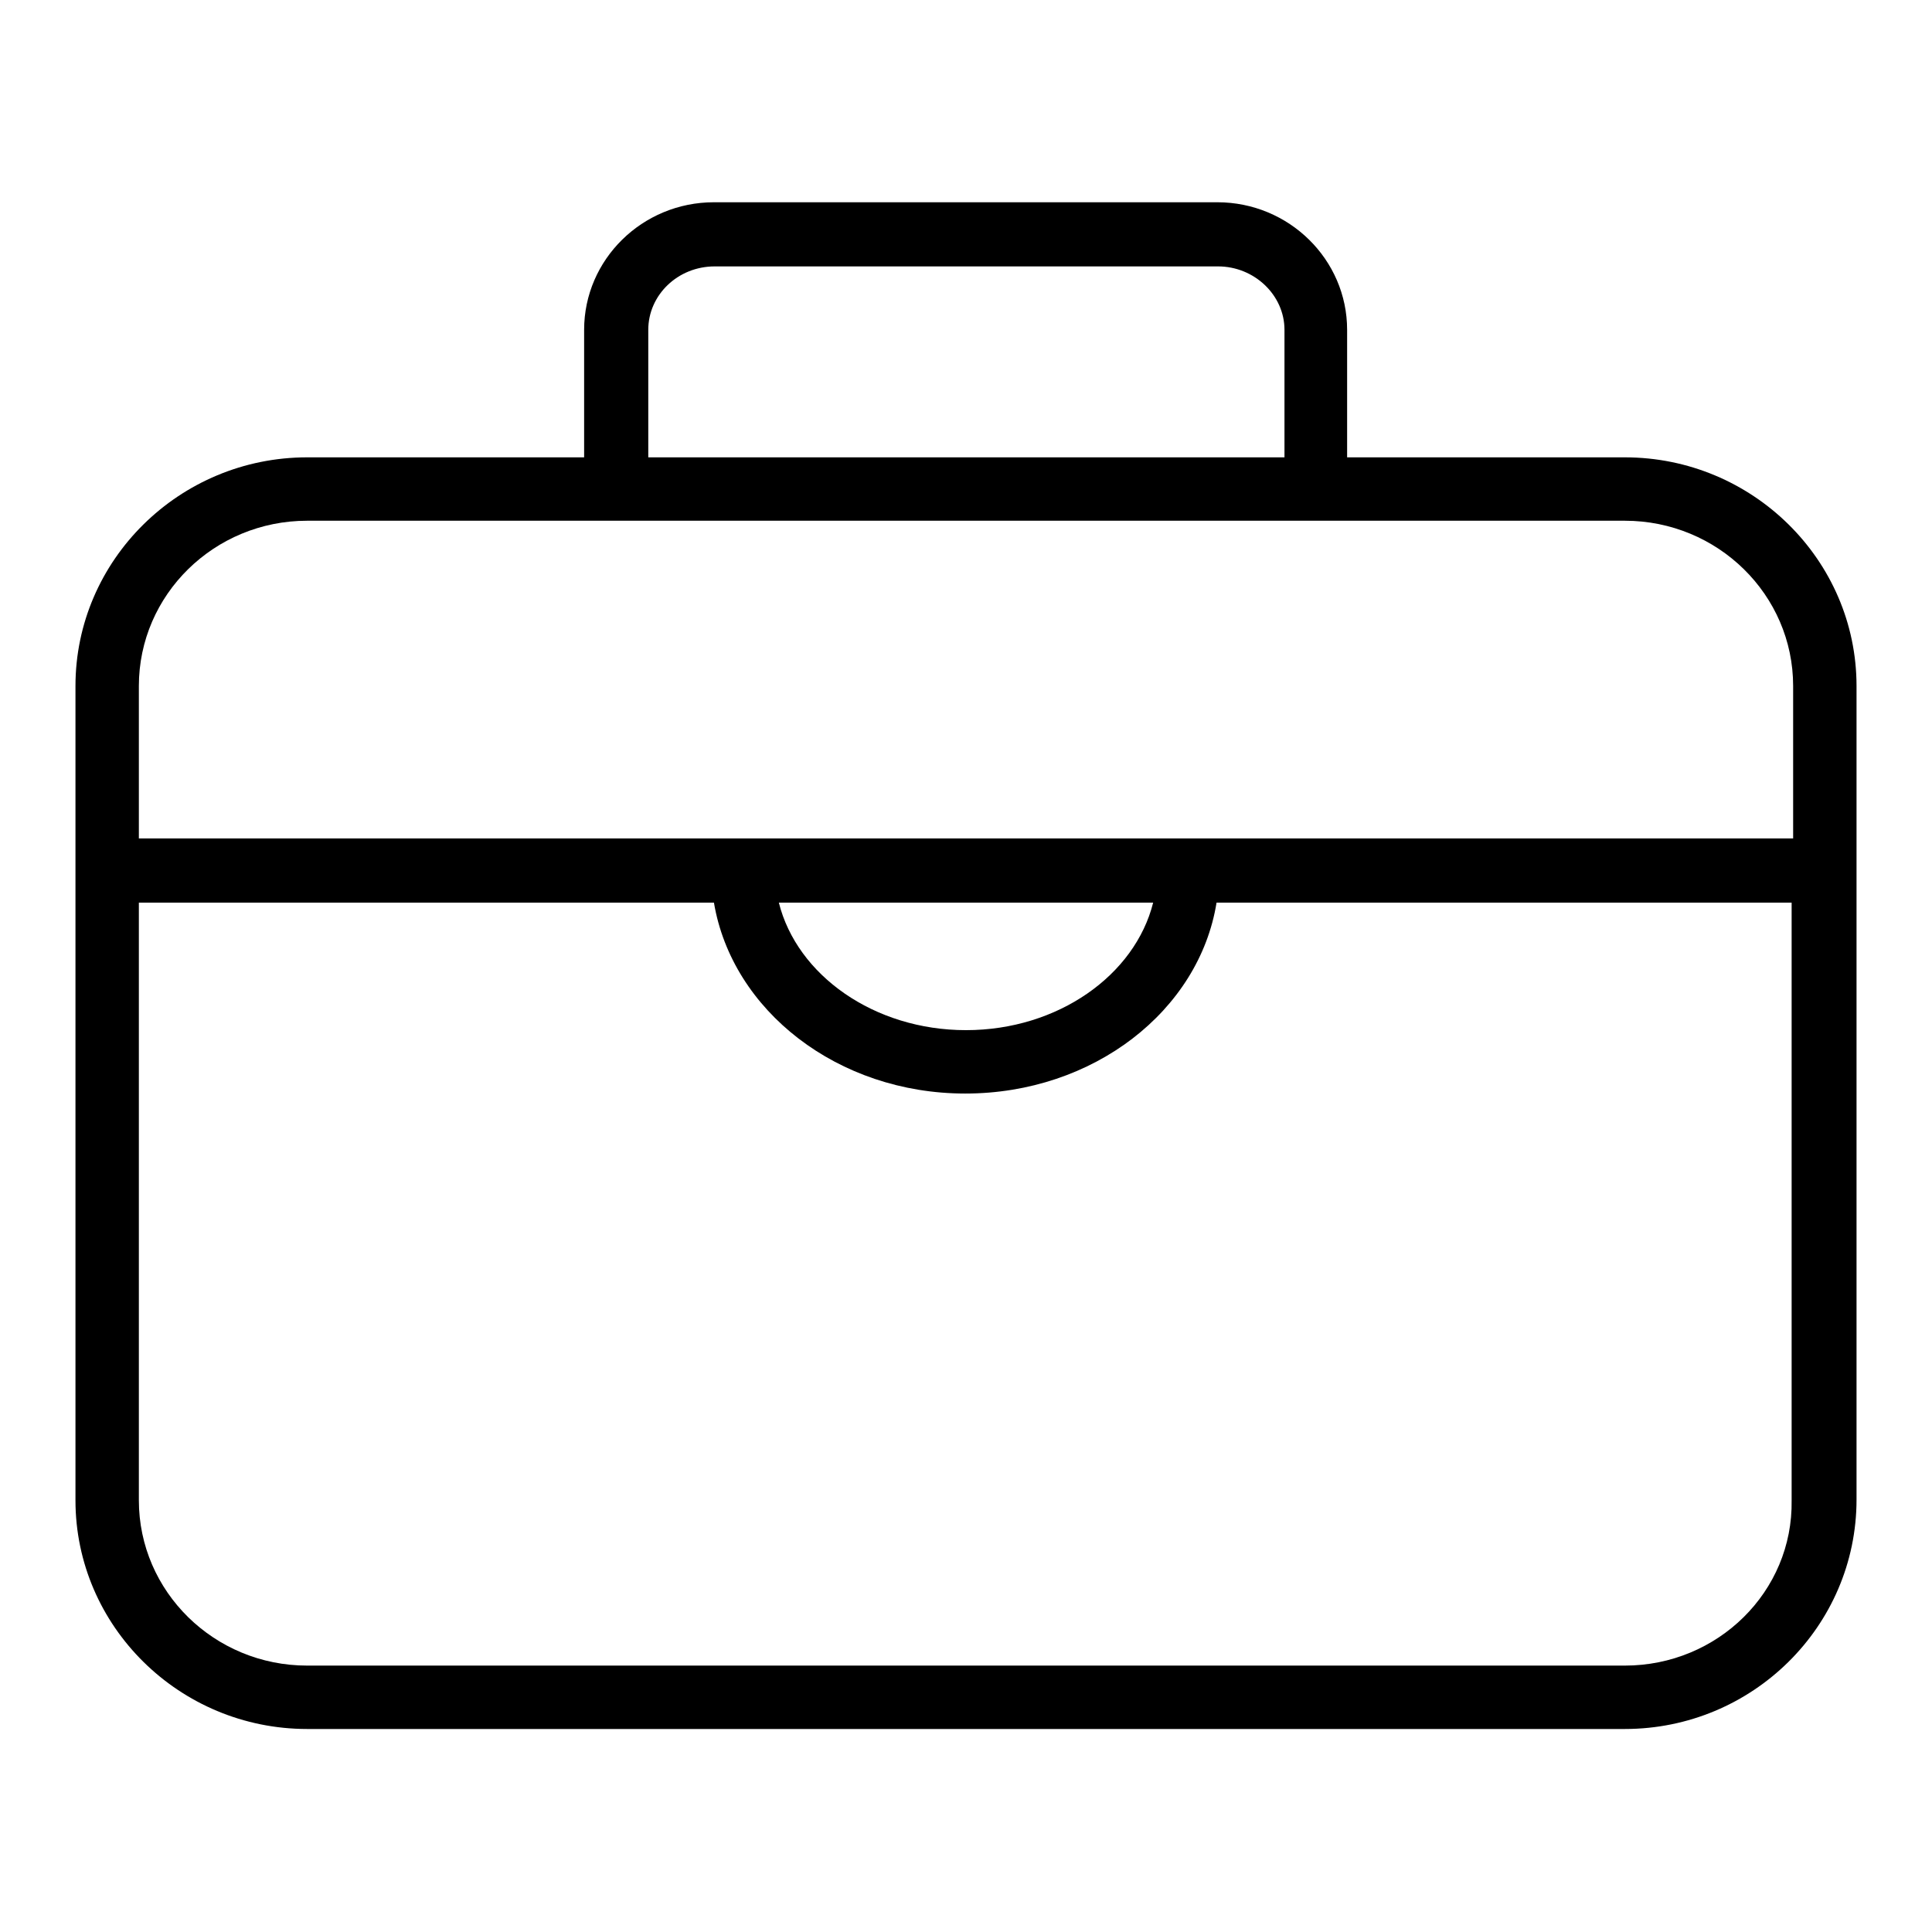 <?xml version="1.0" encoding="utf-8"?>
<!-- Svg Vector Icons : http://www.onlinewebfonts.com/icon -->
<!DOCTYPE svg PUBLIC "-//W3C//DTD SVG 1.1//EN" "http://www.w3.org/Graphics/SVG/1.1/DTD/svg11.dtd">
<svg version="1.1" xmlns="http://www.w3.org/2000/svg" xmlns:xlink="http://www.w3.org/1999/xlink" x="0px" y="0px" viewBox="0 0 256 256" enable-background="new 0 0 256 256" xml:space="preserve">
<g><g><path fill="#000000" d="M215.3,60.6h-36.8V43.7c0-9.3-7.7-16.9-17.2-16.9H94.6c-9.5,0-17.2,7.6-17.2,16.9v16.9H40.7C23.8,60.6,10,74.2,10,90.9v107.9c0,16.7,13.8,30.3,30.7,30.3h174.6c16.9,0,30.7-13.6,30.7-30.4V90.9C246,74.2,232.2,60.6,215.3,60.6z M85.9,43.7c0-4.6,3.9-8.4,8.8-8.4h66.7c4.8,0,8.8,3.8,8.8,8.4v16.9H85.9V43.7z M40.7,69h174.6c12.3,0,22.3,9.8,22.3,21.9v20.2H18.4V90.9C18.4,78.8,28.4,69,40.7,69z M152.8,119.6c-2.4,9.6-12.6,16.9-24.8,16.9s-22.4-7.3-24.8-16.9H152.8z M215.3,220.7H40.7c-12.3,0-22.3-9.8-22.3-21.9v-79.2h76.2c2.4,14.3,16.4,25.3,33.3,25.3c17,0,31-11,33.3-25.3h76.2v79.2C237.6,210.9,227.6,220.7,215.3,220.7z"/></g></g>
</svg>